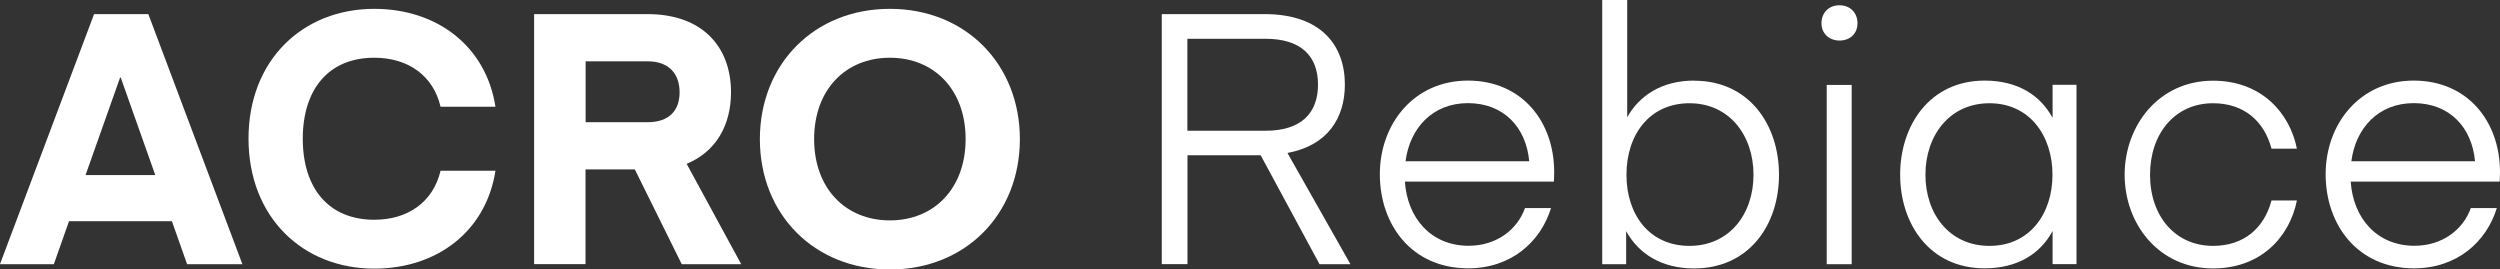 <?xml version="1.0" encoding="UTF-8"?>
<svg id="_레이어_2" data-name="레이어_2" xmlns="http://www.w3.org/2000/svg" viewBox="0 0 237.31 25.58">
  <rect x="0" y="0" width="237.31" height="25.58" fill="#333333" stroke="none"/>
  <defs>
    <style>
      .cls-1 {
        fill: #fff;
      }
    </style>
  </defs>
  <g id="Layer_1">
    <g>
      <path class="cls-1" d="M0,25.07L8.93,1.34h5.15l8.93,23.74h-5.25l-1.44-4.08H6.55l-1.44,4.08H0ZM11.4,7.36l-3.28,9.26h6.62l-3.28-9.26h-.07Z"/>
      <path class="cls-1" d="M35.53.84c5.92,0,10.6,3.51,11.5,9.29h-5.21c-.7-2.98-3.11-4.65-6.29-4.65-4.35,0-6.79,3.01-6.79,7.69s2.44,7.69,6.79,7.69c3.18,0,5.58-1.67,6.29-4.65h5.21c-.9,5.78-5.58,9.29-11.5,9.29-6.82,0-11.94-4.91-11.94-12.34S28.71.84,35.53.84Z"/>
      <path class="cls-1" d="M64.71,25.07l-4.45-8.99h-4.68v8.99h-4.88V1.34h10.77c5.18,0,7.92,3.08,7.92,7.42,0,3.14-1.44,5.65-4.21,6.79l5.18,9.53h-5.65ZM61.47,5.82h-5.88v5.78h5.88c2.04,0,3.04-1.1,3.04-2.84s-1-2.94-3.04-2.94Z"/>
      <path class="cls-1" d="M84.47,25.58c-7.19,0-12.34-5.25-12.34-12.37S77.28.84,84.47.84s12.34,5.25,12.34,12.37-5.15,12.37-12.34,12.37ZM84.47,5.48c-4.21,0-7.19,3.04-7.19,7.72s2.98,7.72,7.19,7.72,7.19-3.04,7.19-7.72-2.98-7.72-7.19-7.72Z"/>
      <path class="cls-1" d="M125.25,25.07l-5.58-10.33h-6.95v10.33h-2.44V1.34h9.76c5.38,0,7.62,2.98,7.62,6.69,0,3.18-1.64,5.78-5.45,6.49l5.98,10.56h-2.94ZM120.13,3.68h-7.42v8.73h7.42c3.38,0,4.98-1.67,4.98-4.38s-1.61-4.35-4.98-4.35Z"/>
      <path class="cls-1" d="M133.36,17.25c.23,3.44,2.47,6.08,6.05,6.08,2.61,0,4.61-1.5,5.35-3.58h2.47c-1,3.24-3.81,5.72-7.86,5.72-5.38,0-8.39-4.15-8.39-8.93s3.24-8.89,8.36-8.89,8.19,3.88,8.19,8.69c0,.37-.03.9-.03.9h-14.14ZM133.43,15.31h11.73c-.3-3.28-2.47-5.52-5.82-5.52s-5.52,2.37-5.92,5.52Z"/>
      <path class="cls-1" d="M160.81,7.66c5.25,0,8.06,4.21,8.06,8.93s-2.81,8.89-8.06,8.89c-3.08,0-5.25-1.37-6.45-3.54v3.14h-2.27V0h2.37v11.13c1.14-2.04,3.28-3.48,6.35-3.48ZM160.37,23.34c3.81,0,6.08-3.04,6.08-6.75s-2.27-6.79-6.08-6.79-5.98,3.01-5.98,6.79,2.17,6.75,5.98,6.75Z"/>
      <path class="cls-1" d="M172.9,2.21c0-1,.7-1.71,1.71-1.71s1.71.7,1.71,1.71-.74,1.64-1.71,1.64-1.71-.67-1.71-1.64ZM173.4,8.06h2.37v17.02h-2.37V8.06Z"/>
      <path class="cls-1" d="M197.11,25.07h-2.27v-3.14c-1.17,2.17-3.34,3.54-6.45,3.54-5.22,0-8.02-4.21-8.02-8.89s2.81-8.93,8.02-8.93c3.11,0,5.28,1.37,6.45,3.54v-3.14h2.27v17.02ZM188.85,23.34c3.81,0,5.98-3.04,5.98-6.75s-2.17-6.79-5.98-6.79-6.08,3.08-6.08,6.79,2.27,6.75,6.08,6.75Z"/>
      <path class="cls-1" d="M210.07,7.66c4.61,0,7.29,3.08,7.96,6.45h-2.41c-.7-2.64-2.64-4.31-5.55-4.31-3.58,0-5.98,2.84-5.98,6.79s2.41,6.75,5.98,6.75c2.91,0,4.85-1.67,5.55-4.31h2.41c-.67,3.38-3.34,6.45-7.96,6.45-5.18,0-8.39-4.25-8.39-8.89s3.21-8.93,8.39-8.93Z"/>
      <path class="cls-1" d="M223.14,17.25c.23,3.44,2.47,6.08,6.05,6.08,2.61,0,4.61-1.5,5.35-3.58h2.47c-1,3.24-3.81,5.72-7.86,5.72-5.38,0-8.39-4.15-8.39-8.93s3.24-8.89,8.36-8.89,8.19,3.88,8.19,8.69c0,.37-.03.9-.03.9h-14.14ZM223.21,15.31h11.73c-.3-3.28-2.47-5.52-5.82-5.52s-5.52,2.37-5.92,5.52Z"/>
    </g>
  </g>
</svg>